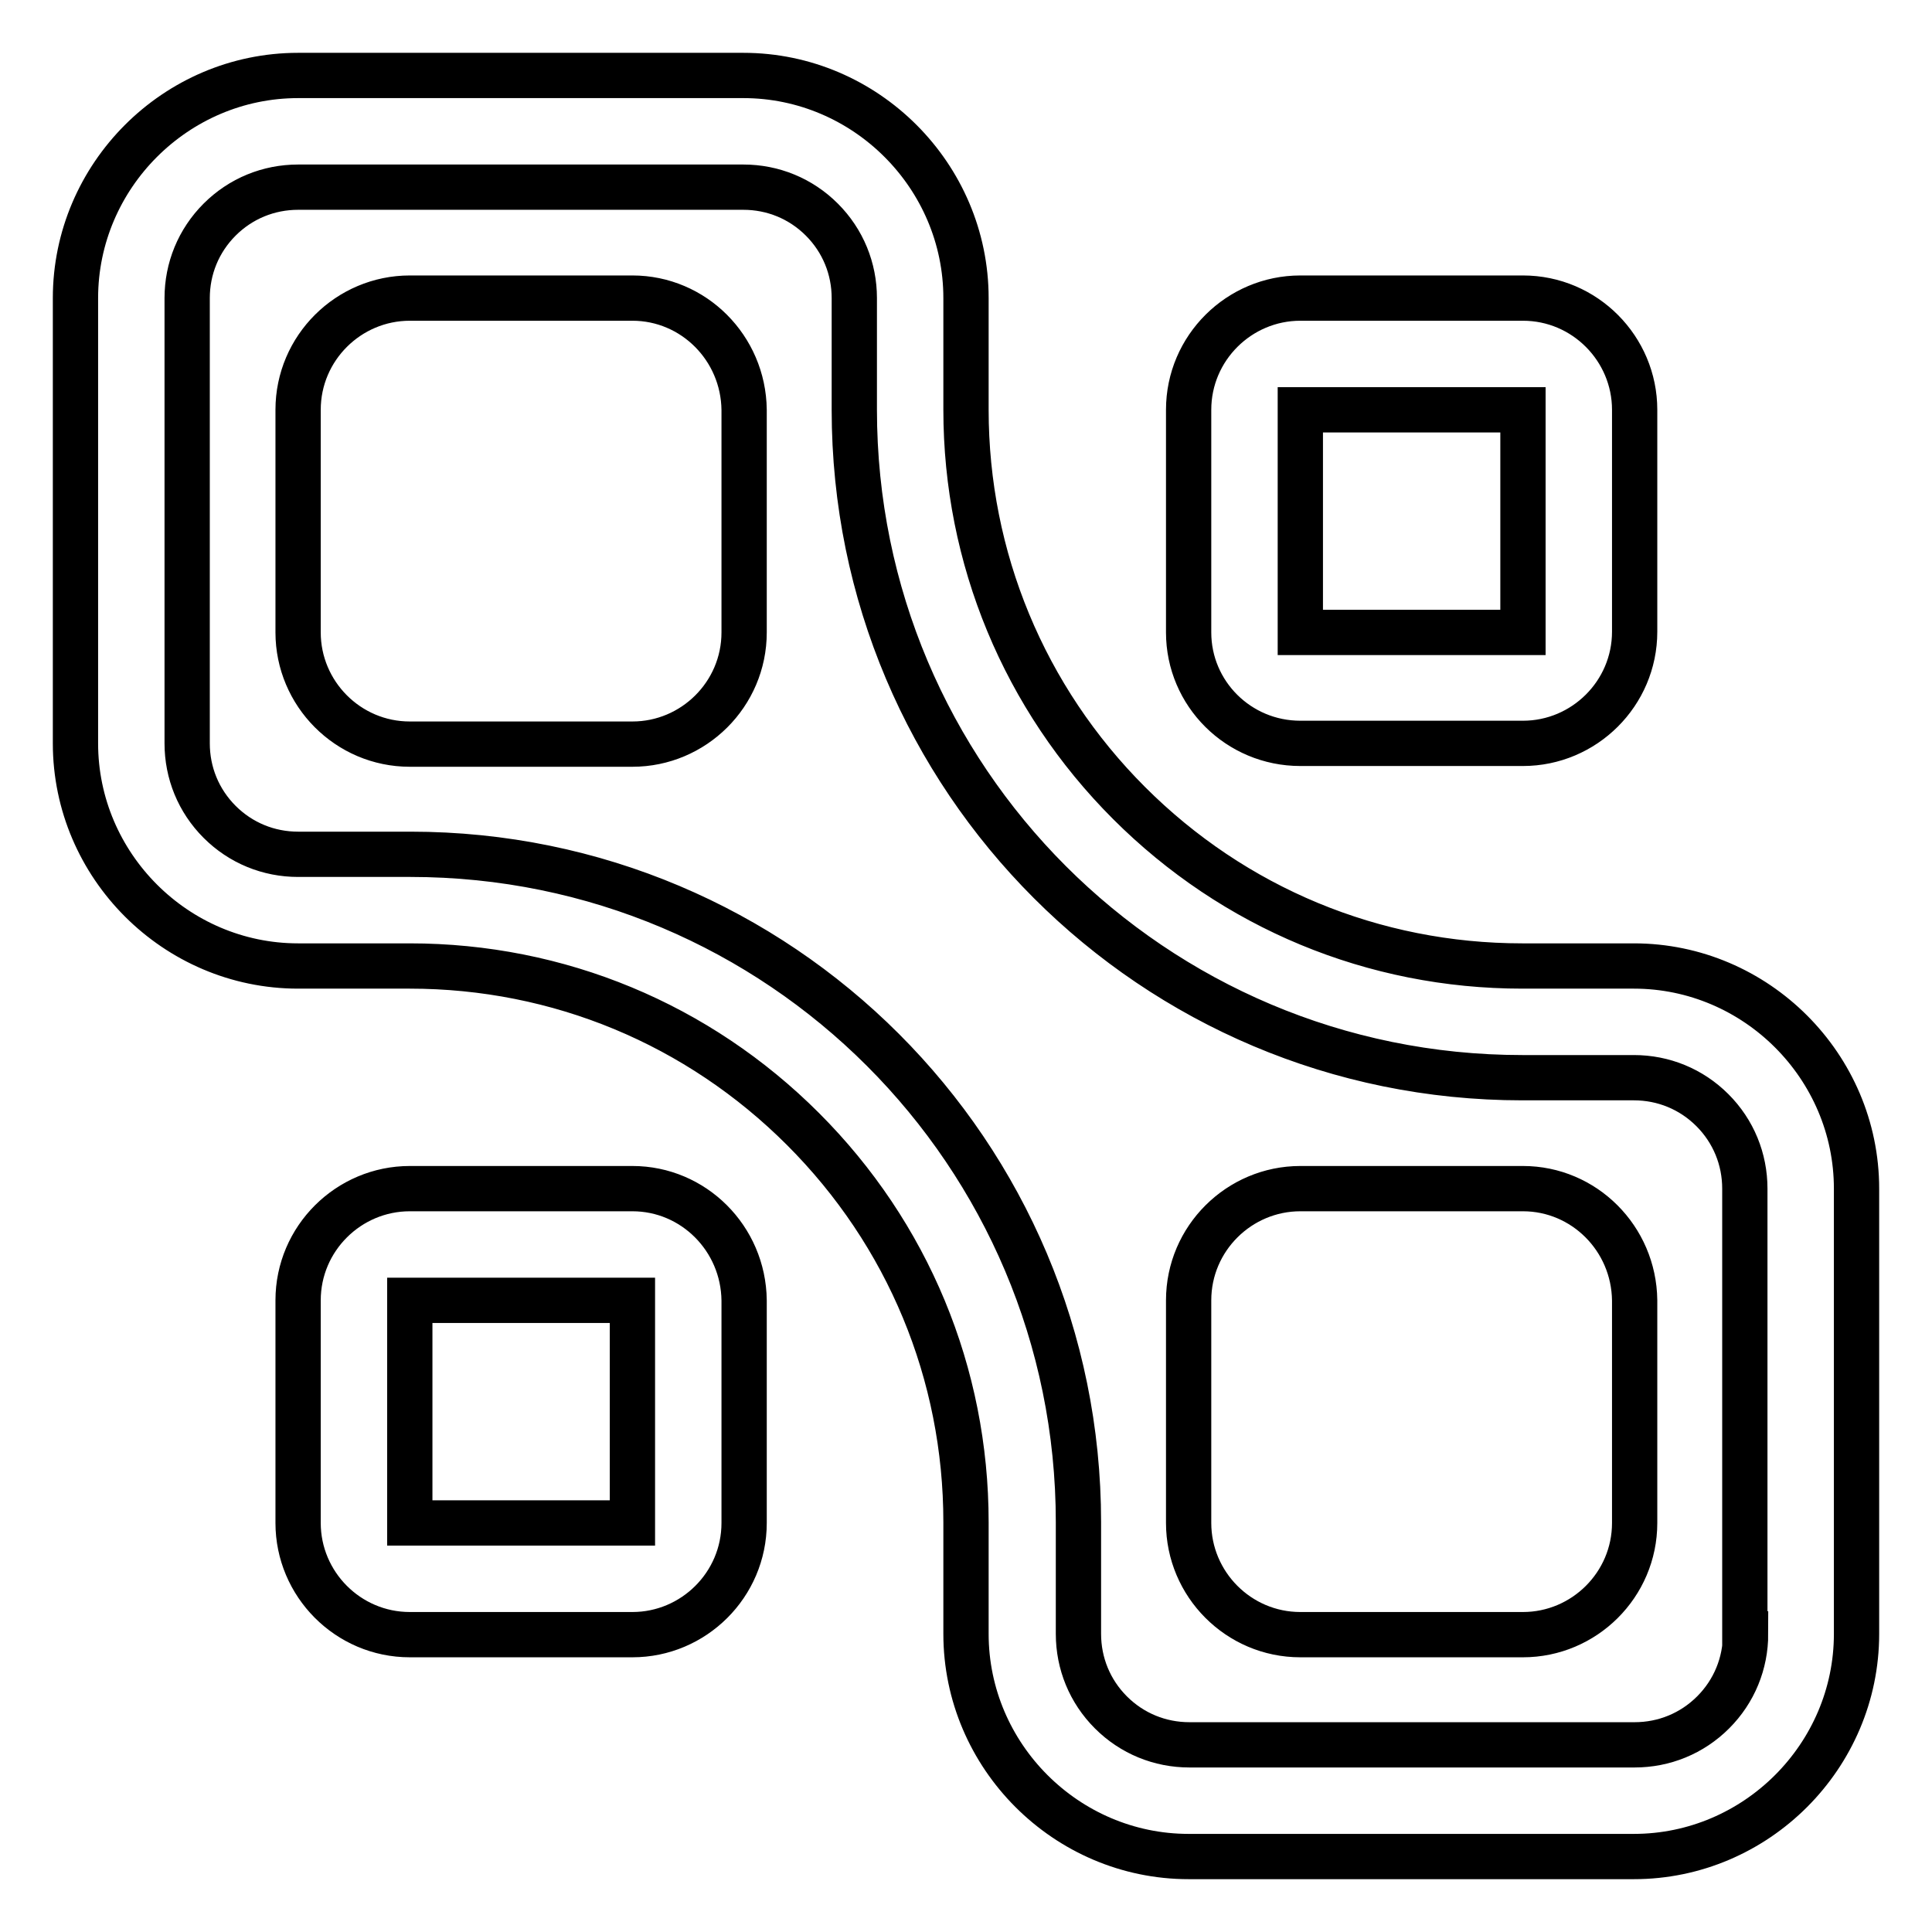 <?xml version="1.0" encoding="utf-8"?>
<!-- Svg Vector Icons : http://www.onlinewebfonts.com/icon -->
<!DOCTYPE svg PUBLIC "-//W3C//DTD SVG 1.1//EN" "http://www.w3.org/Graphics/SVG/1.1/DTD/svg11.dtd">
<svg version="1.1" xmlns="http://www.w3.org/2000/svg" xmlns:xlink="http://www.w3.org/1999/xlink" x="0px" y="0px" viewBox="0 0 256 256" enable-background="new 0 0 256 256" xml:space="preserve">
<g> <path stroke-width="6" fill-opacity="0" stroke="#000000"  d="M83.8,39.5H54.3c-8.1,0-14.8,6.6-14.8,14.8v29.5c0,8.1,6.6,14.8,14.8,14.8h29.5c8.1,0,14.8-6.6,14.8-14.8 V54.3C98.5,46.1,91.9,39.5,83.8,39.5z M172.3,98.5h29.5c8.1,0,14.8-6.6,14.8-14.8V54.3c0-8.1-6.6-14.8-14.8-14.8h-29.5 c-8.1,0-14.8,6.6-14.8,14.8v29.5C157.5,91.9,164.1,98.5,172.3,98.5z M172.3,54.3h29.5v29.5h-29.5V54.3z M83.8,157.5H54.3 c-8.1,0-14.8,6.6-14.8,14.8v29.5c0,8.1,6.6,14.8,14.8,14.8h29.5c8.1,0,14.8-6.6,14.8-14.8v-29.5C98.5,164.1,91.9,157.5,83.8,157.5z  M83.8,201.8H54.3v-29.5h29.5V201.8z M201.8,157.5h-29.5c-8.1,0-14.8,6.6-14.8,14.8v29.5c0,8.1,6.6,14.8,14.8,14.8h29.5 c8.1,0,14.8-6.6,14.8-14.8v-29.5C216.5,164.1,209.9,157.5,201.8,157.5z M216.5,128h-14.8c-19.7,0-38.2-7.7-52.1-21.6 C135.7,92.5,128,73.9,128,54.3V39.5C128,23.3,114.7,10,98.5,10h-59C23.3,10,10,23.3,10,39.5v59c0,16.2,13.3,29.5,29.5,29.5h14.8 c19.7,0,38.2,7.7,52.1,21.6c13.9,13.9,21.6,32.4,21.6,52.1v14.8c0,16.2,13.3,29.5,29.5,29.5h59c16.2,0,29.5-13.3,29.5-29.5v-59 C246,141.3,232.7,128,216.5,128z M231.3,216.5c0,3.9-1.5,7.6-4.3,10.4s-6.5,4.3-10.4,4.3h-59c-3.9,0-7.6-1.5-10.4-4.3 s-4.3-6.5-4.3-10.4v-14.8c0-48.9-39.6-88.5-88.5-88.5H39.5c-3.9,0-7.6-1.5-10.4-4.3c-2.8-2.8-4.3-6.5-4.3-10.4v-59 c0-3.9,1.5-7.6,4.3-10.4c2.8-2.8,6.5-4.3,10.4-4.3h59c3.9,0,7.6,1.5,10.4,4.3s4.3,6.5,4.3,10.4v14.8c0,48.9,39.6,88.5,88.5,88.5 h14.8c3.9,0,7.6,1.5,10.4,4.3s4.3,6.5,4.3,10.4V216.5z"/></g>
</svg>